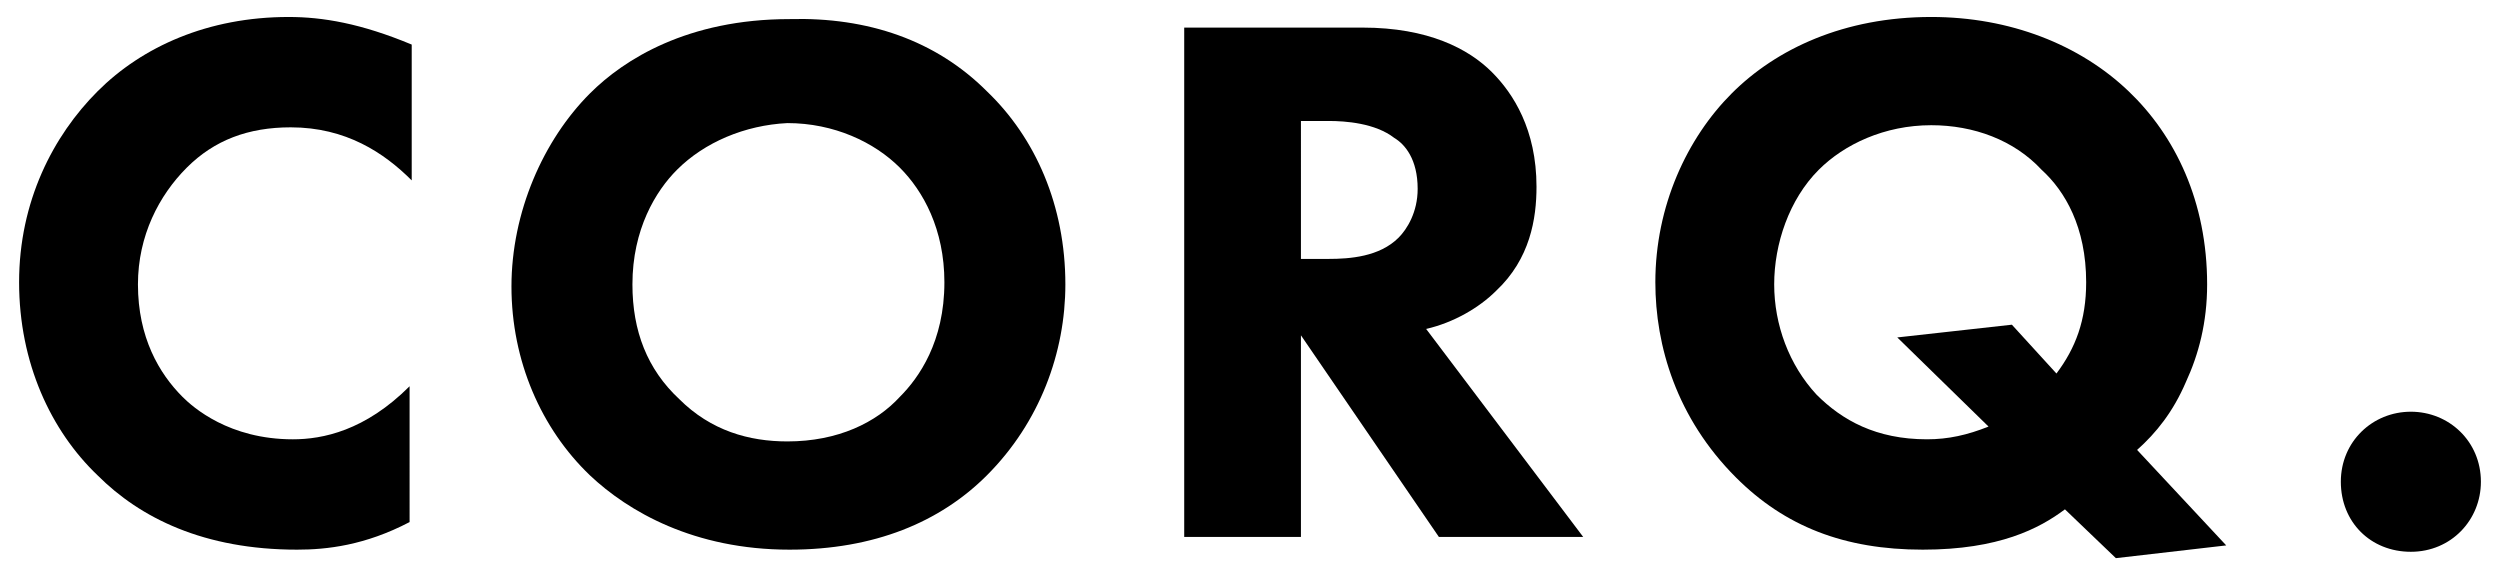 <?xml version="1.0" encoding="utf-8"?>
<!-- Generator: Adobe Illustrator 21.0.2, SVG Export Plug-In . SVG Version: 6.00 Build 0)  -->
<svg version="1.1" id="Layer_1" xmlns="http://www.w3.org/2000/svg" xmlns:xlink="http://www.w3.org/1999/xlink" x="0px" y="0px"
	 viewBox="0 0 117.8 27.2" style="enable-background:new 0 0 117.8 27.2;" xml:space="preserve">
<g>
	<path d="M19.3,24.6c-2.1,1.1-3.9,1.3-5.3,1.3c-4.4,0-7.4-1.5-9.4-3.5c-2.2-2.1-3.7-5.3-3.7-9.1c0-3.8,1.6-6.9,3.7-9
		c2.1-2.1,5.2-3.5,9-3.5c1.6,0,3.4,0.3,5.8,1.3v6.4C18.1,7.2,16.3,6,13.7,6c-2,0-3.6,0.6-4.9,1.9c-1.3,1.3-2.3,3.2-2.3,5.5
		c0,2.5,1,4.2,2.1,5.3c0.5,0.5,2.2,2,5.2,2c1.4,0,3.4-0.4,5.5-2.5V24.6z"/>
	<path d="M46.5,4.3c2.3,2.2,3.7,5.4,3.7,9.1c0,3.2-1.2,6.5-3.7,9c-2.2,2.2-5.3,3.5-9.3,3.5c-4.5,0-7.6-1.8-9.4-3.5
		c-2.3-2.2-3.7-5.4-3.7-8.9c0-3.5,1.5-6.9,3.7-9.1c1.6-1.6,4.6-3.5,9.4-3.5C40.9,0.8,44.1,1.9,46.5,4.3z M31.9,8
		c-1,1-2.1,2.8-2.1,5.4c0,2.2,0.7,4,2.2,5.4c1.5,1.5,3.3,2,5.1,2c2.4,0,4.2-0.9,5.3-2.1c0.9-0.9,2.1-2.6,2.1-5.4
		c0-2.5-1-4.3-2.1-5.4c-1.2-1.2-3.1-2.1-5.3-2.1C35.1,5.9,33.2,6.7,31.9,8z"/>
	<path d="M64.2,1.3c3.1,0,5,1,6.1,2.1c1,1,2.1,2.7,2.1,5.4c0,1.5-0.3,3.4-1.9,4.9c-0.8,0.8-2,1.5-3.3,1.8l7.4,9.8h-6.8l-6.5-9.5v9.5
		h-5.5v-24H64.2z M61.3,12.2h1.3c1,0,2.4-0.1,3.3-1c0.4-0.4,0.9-1.2,0.9-2.3c0-1.4-0.6-2.1-1.1-2.4c-0.9-0.7-2.3-0.8-3.1-0.8h-1.3
		V12.2z"/>
	<path d="M97.3,24c-1.2,0.9-3.1,1.9-6.7,1.9c-3.7,0-6.5-1.1-8.8-3.4C79,19.7,78,16.3,78,13.3c0-3.6,1.5-6.8,3.6-8.9
		c2.1-2.1,5.3-3.6,9.4-3.6c3.7,0,7,1.3,9.3,3.5c2.2,2.1,3.7,5.2,3.7,9.1c0,1.8-0.4,3.3-1,4.6c-0.6,1.4-1.4,2.4-2.3,3.2l4.2,4.5
		l-5.2,0.6L97.3,24z M96.9,17.6c0.9-1.2,1.4-2.5,1.4-4.3c0-2.6-1-4.3-2.1-5.3C94.9,6.6,93,5.9,91,5.9c-2.2,0-4.1,0.9-5.3,2.1
		c-1.4,1.4-2.1,3.5-2.1,5.4c0,1.9,0.7,3.8,2,5.2c1.2,1.2,2.8,2.1,5.2,2.1c1,0,1.9-0.2,2.9-0.6l-4.3-4.2l5.4-0.6L96.9,17.6z"/>
	<path d="M113.6,19.4c1.8,0,3.3,1.4,3.3,3.3c0,1.8-1.4,3.3-3.3,3.3s-3.3-1.4-3.3-3.3C110.3,20.8,111.8,19.4,113.6,19.4z"/>
</g>
</svg>
